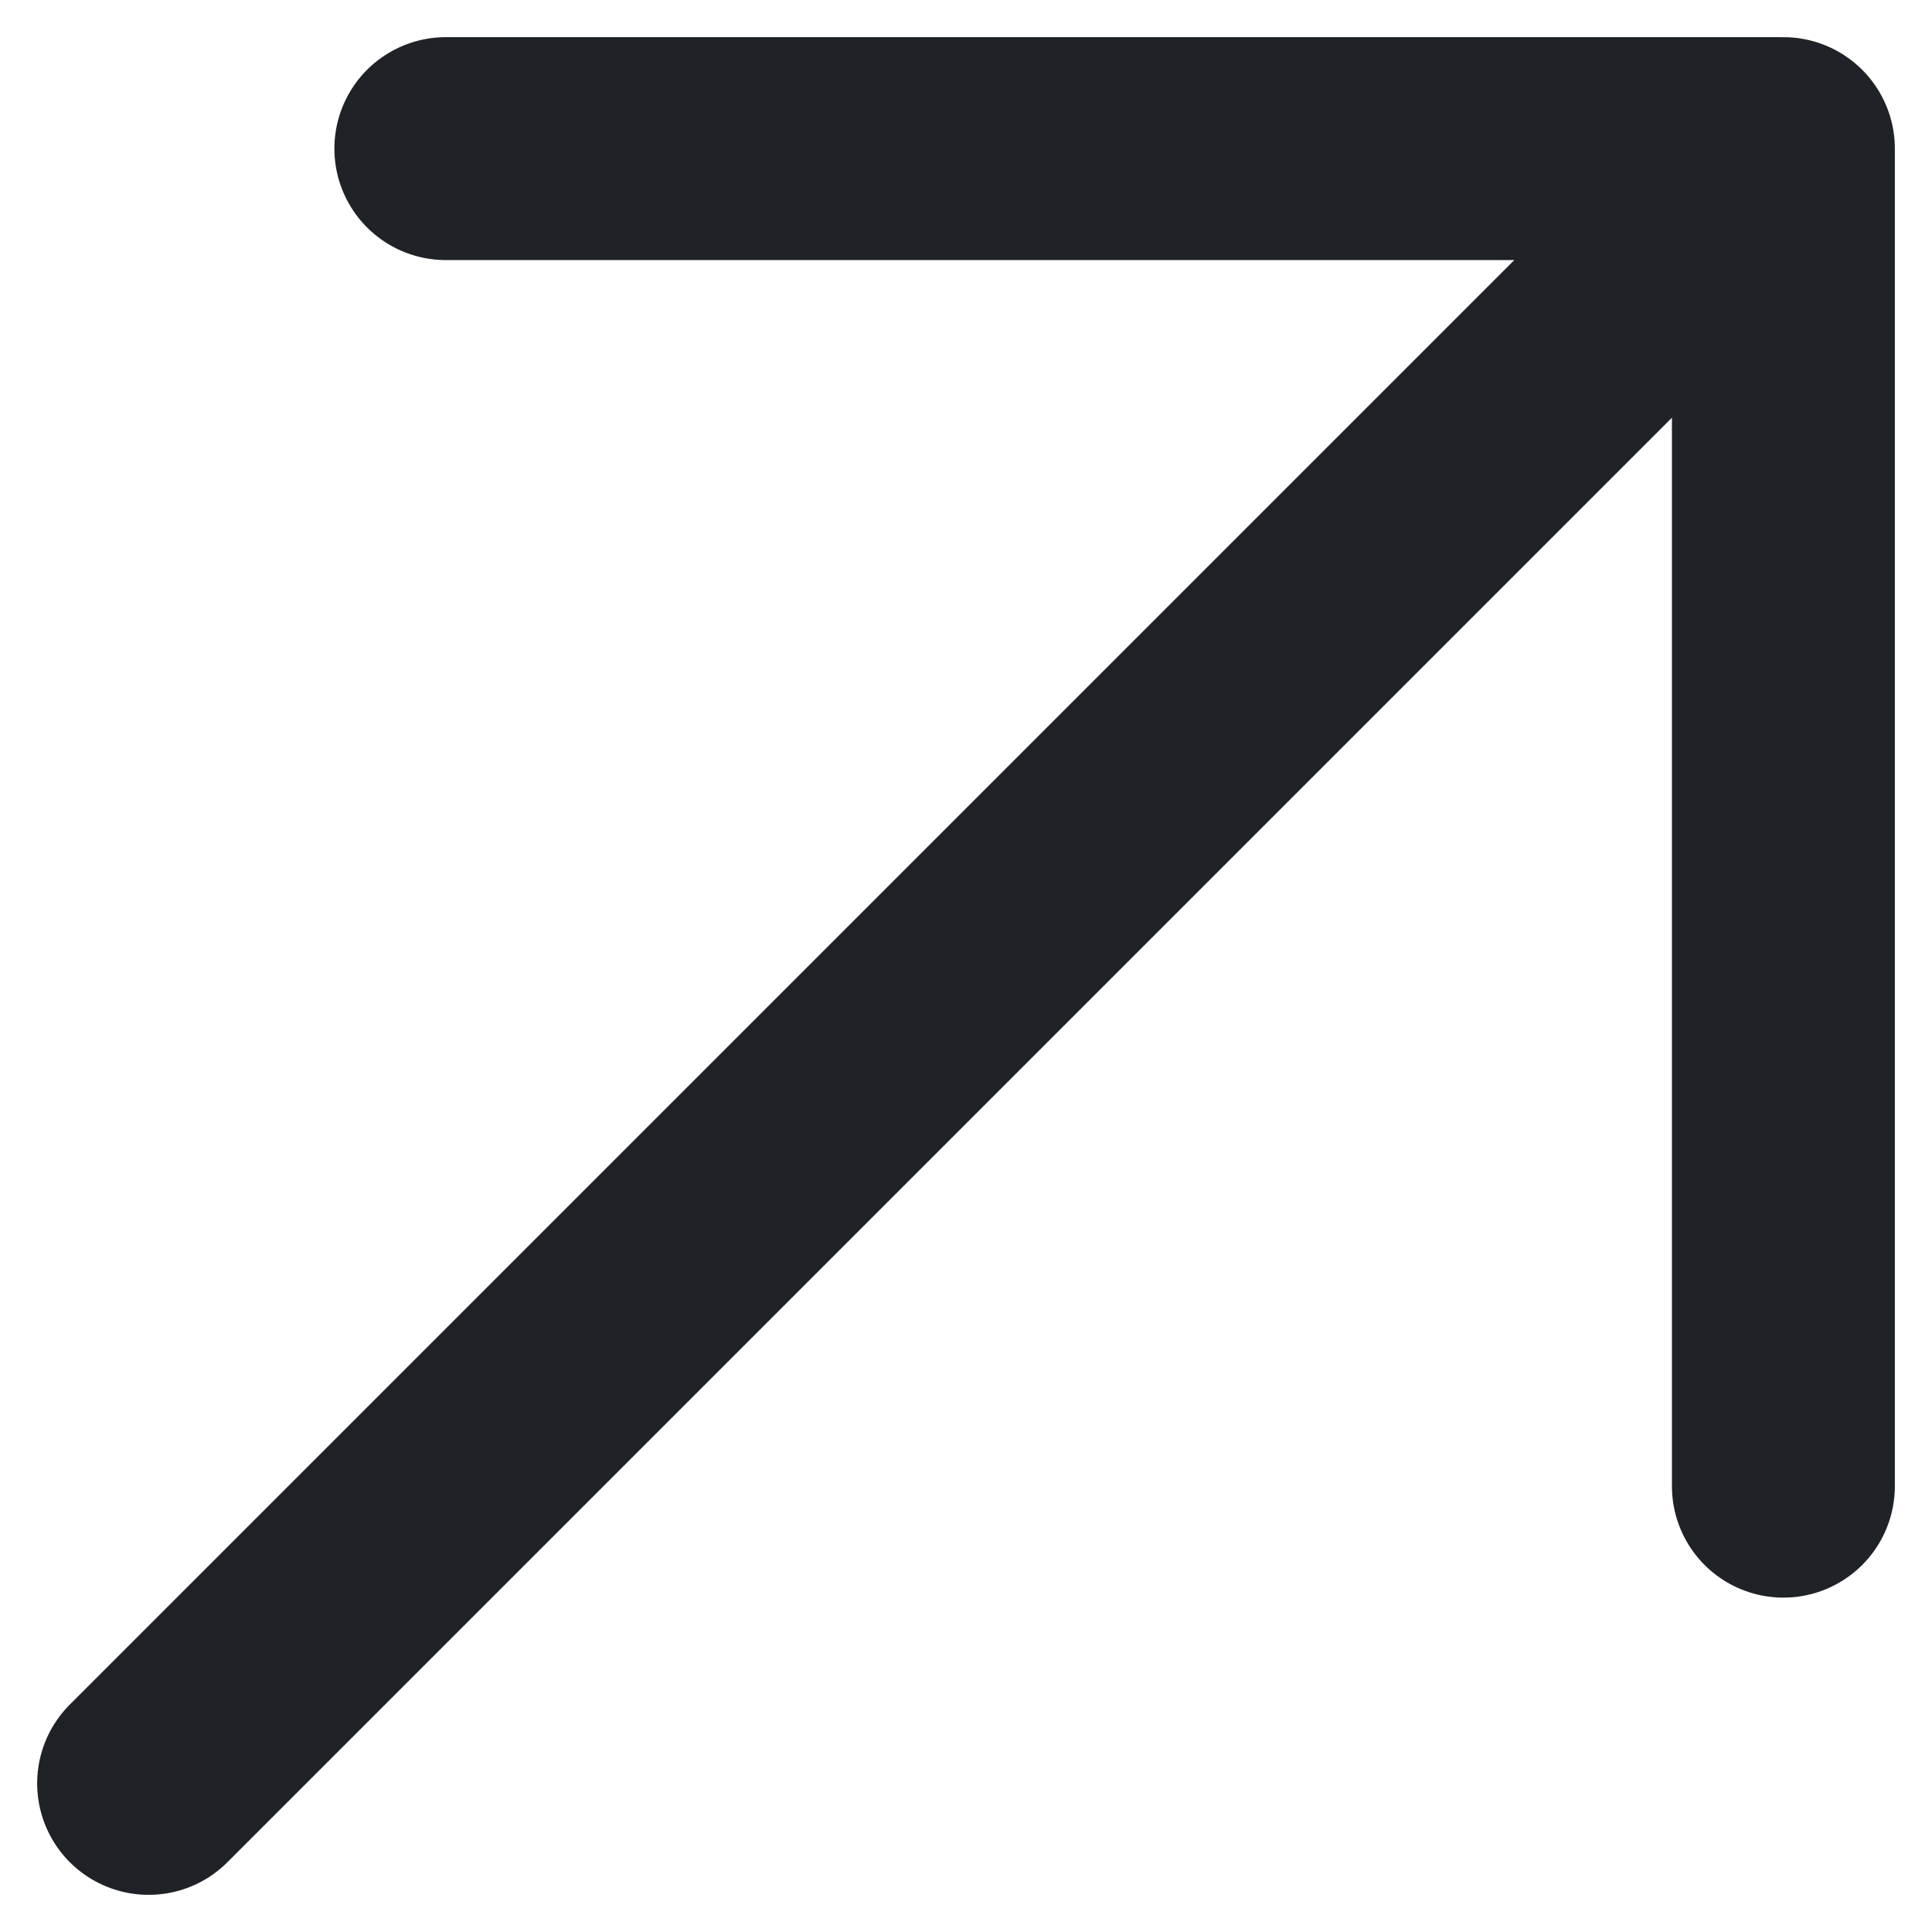 <svg width="13" height="13" viewBox="0 0 13 13" fill="none" xmlns="http://www.w3.org/2000/svg">
<path d="M1 12L12 1M12 1L12 10M12 1L3 1" stroke="#1F2227" stroke-width="1.5" stroke-linecap="round" stroke-linejoin="round"/>
</svg>
